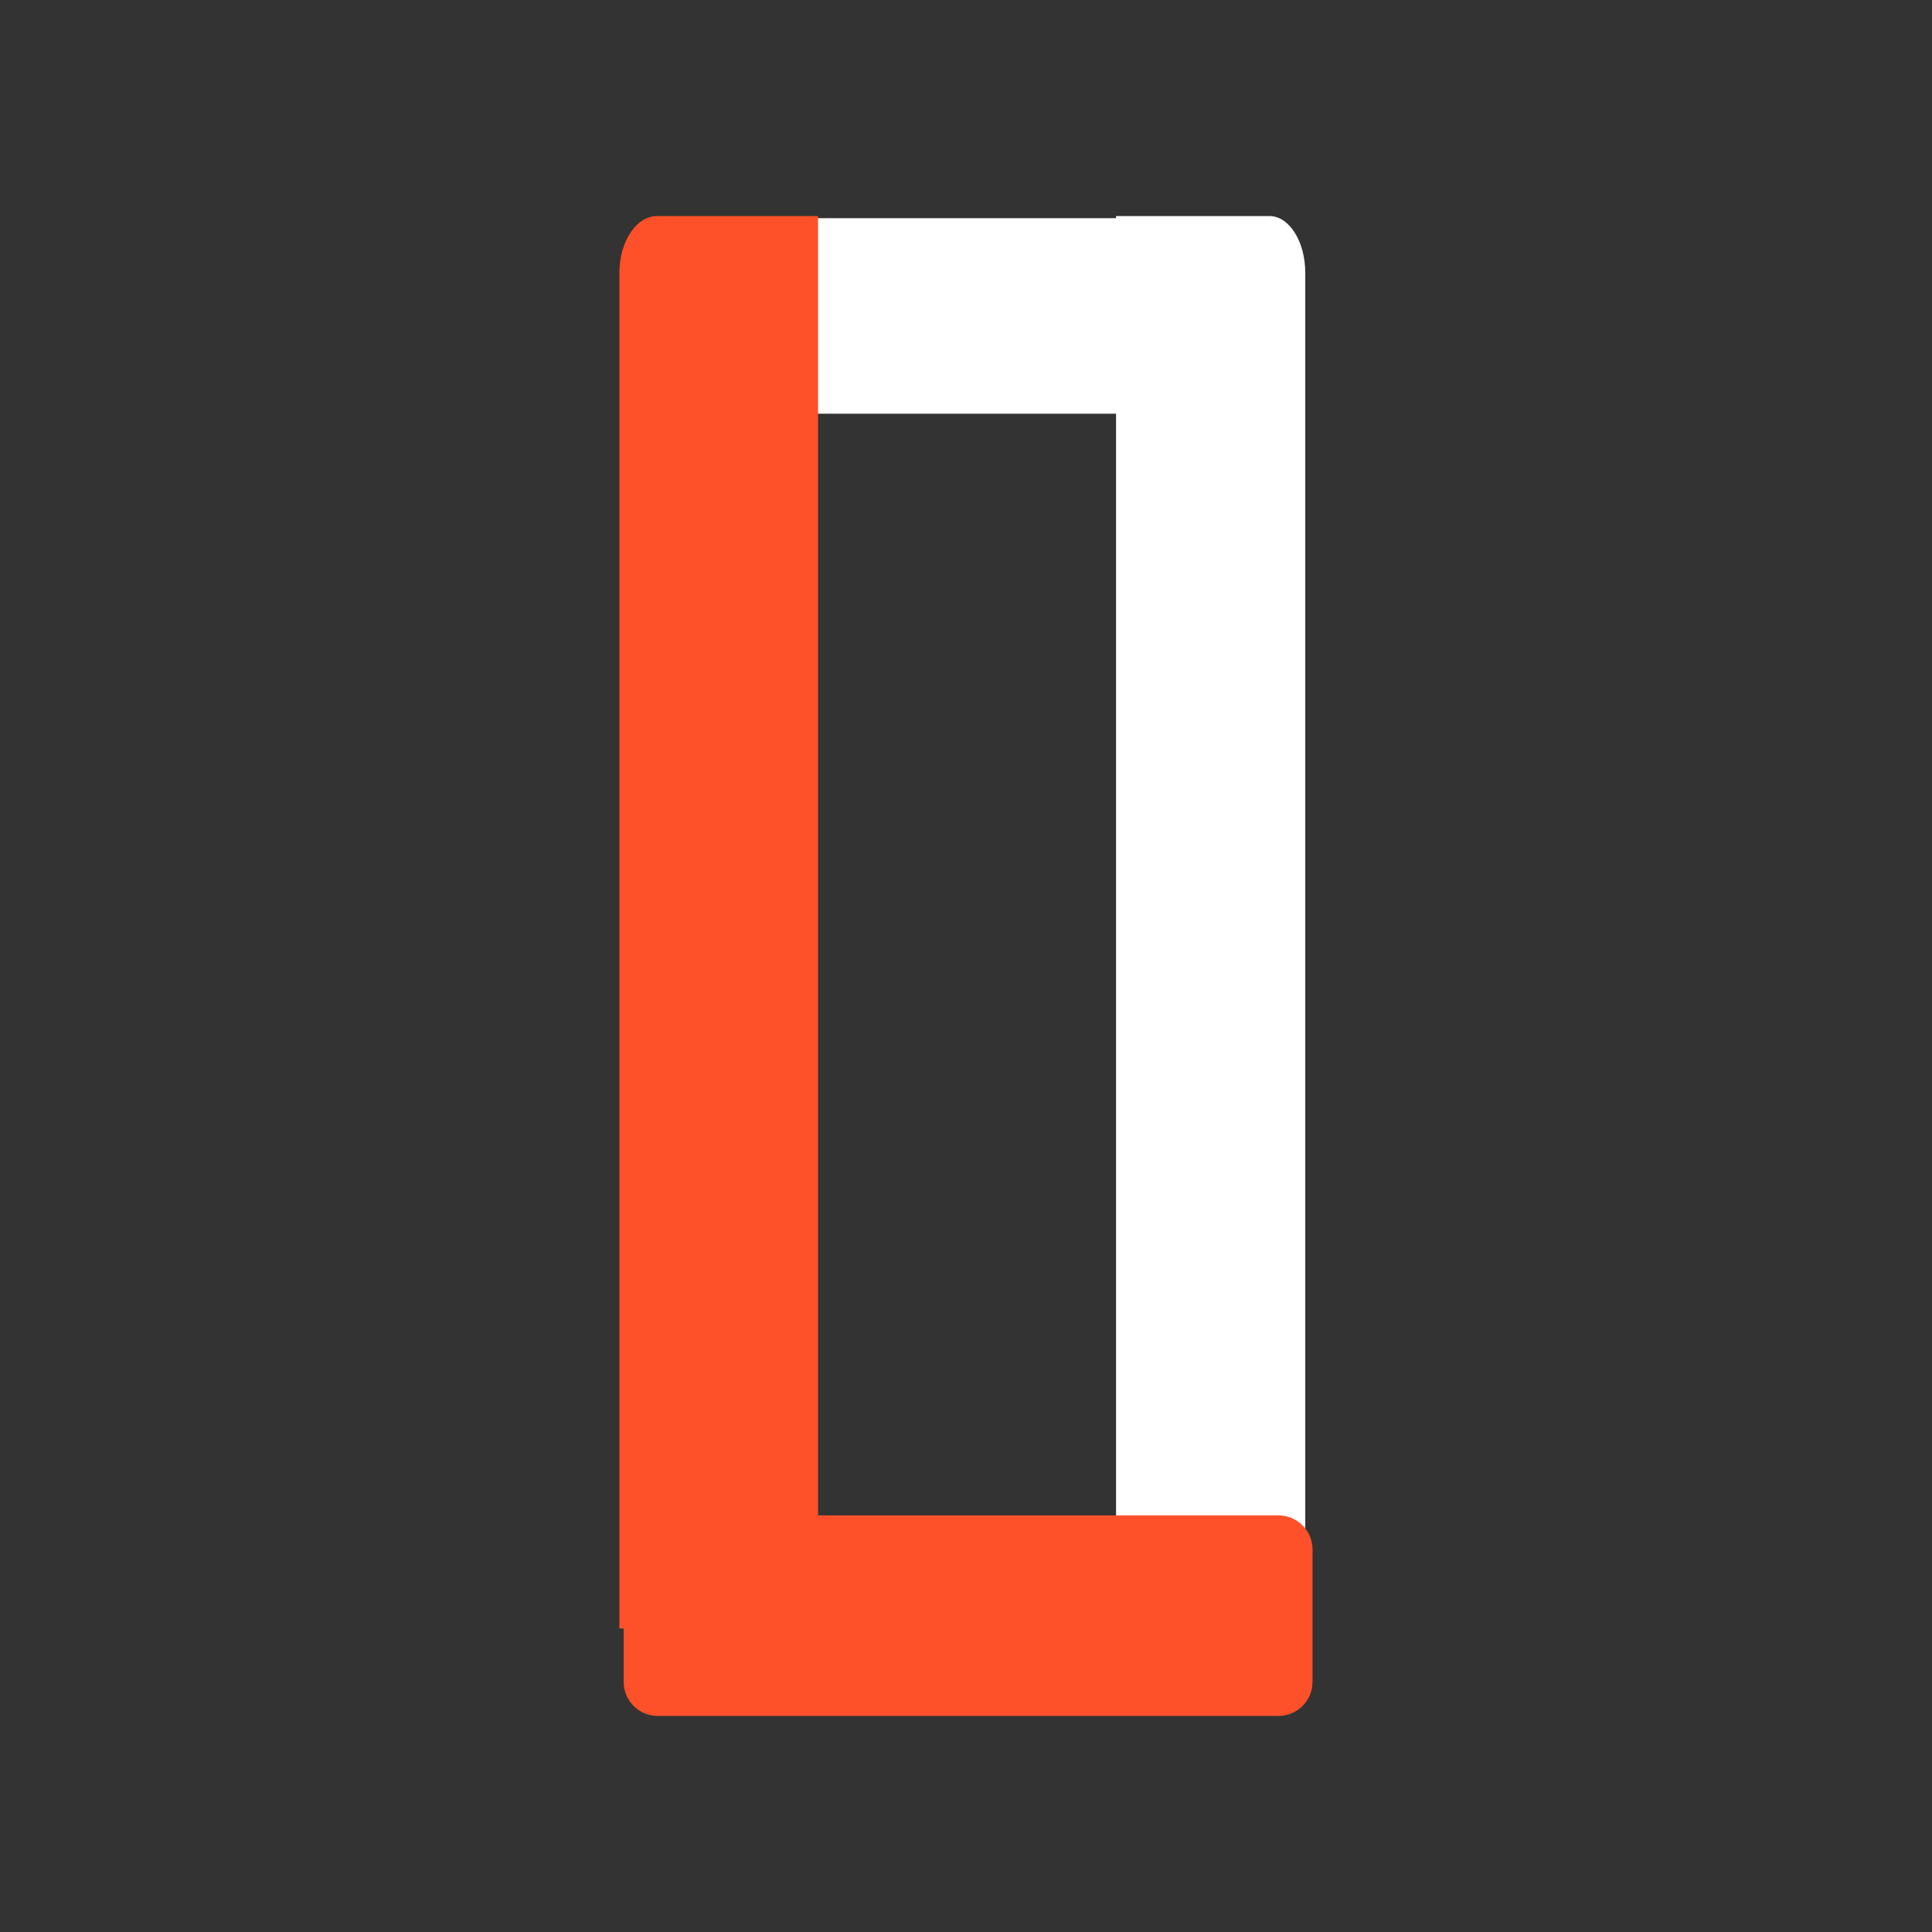 <svg width="30" height="30" viewBox="0 0 30 30" fill="none" xmlns="http://www.w3.org/2000/svg">
<rect x="0" y="0" width="30" height="30" fill="#333333" stroke="none"/>
<path d="M9.692 6.424L17.979 6.424V3.388L10.256 3.388C9.946 3.388 9.692 3.646 9.692 3.961V6.424Z" fill="white"/>
<path d="M17.33 3.355V25.507H19.713C20.018 25.507 20.268 25.112 20.268 24.628V4.234C20.268 3.75 20.018 3.355 19.713 3.355H17.33Z" fill="white"/>
<path fill-rule="evenodd" clip-rule="evenodd" d="M9.618 25.287V4.234C9.618 3.751 9.88 3.355 10.201 3.355H12.703V23.531H19.851C20.144 23.531 20.381 23.768 20.381 24.061V26.115C20.381 26.408 20.144 26.645 19.851 26.645H10.214C9.921 26.645 9.684 26.408 9.684 26.115V25.287H9.618Z" fill="#FF5129"/>
</svg>